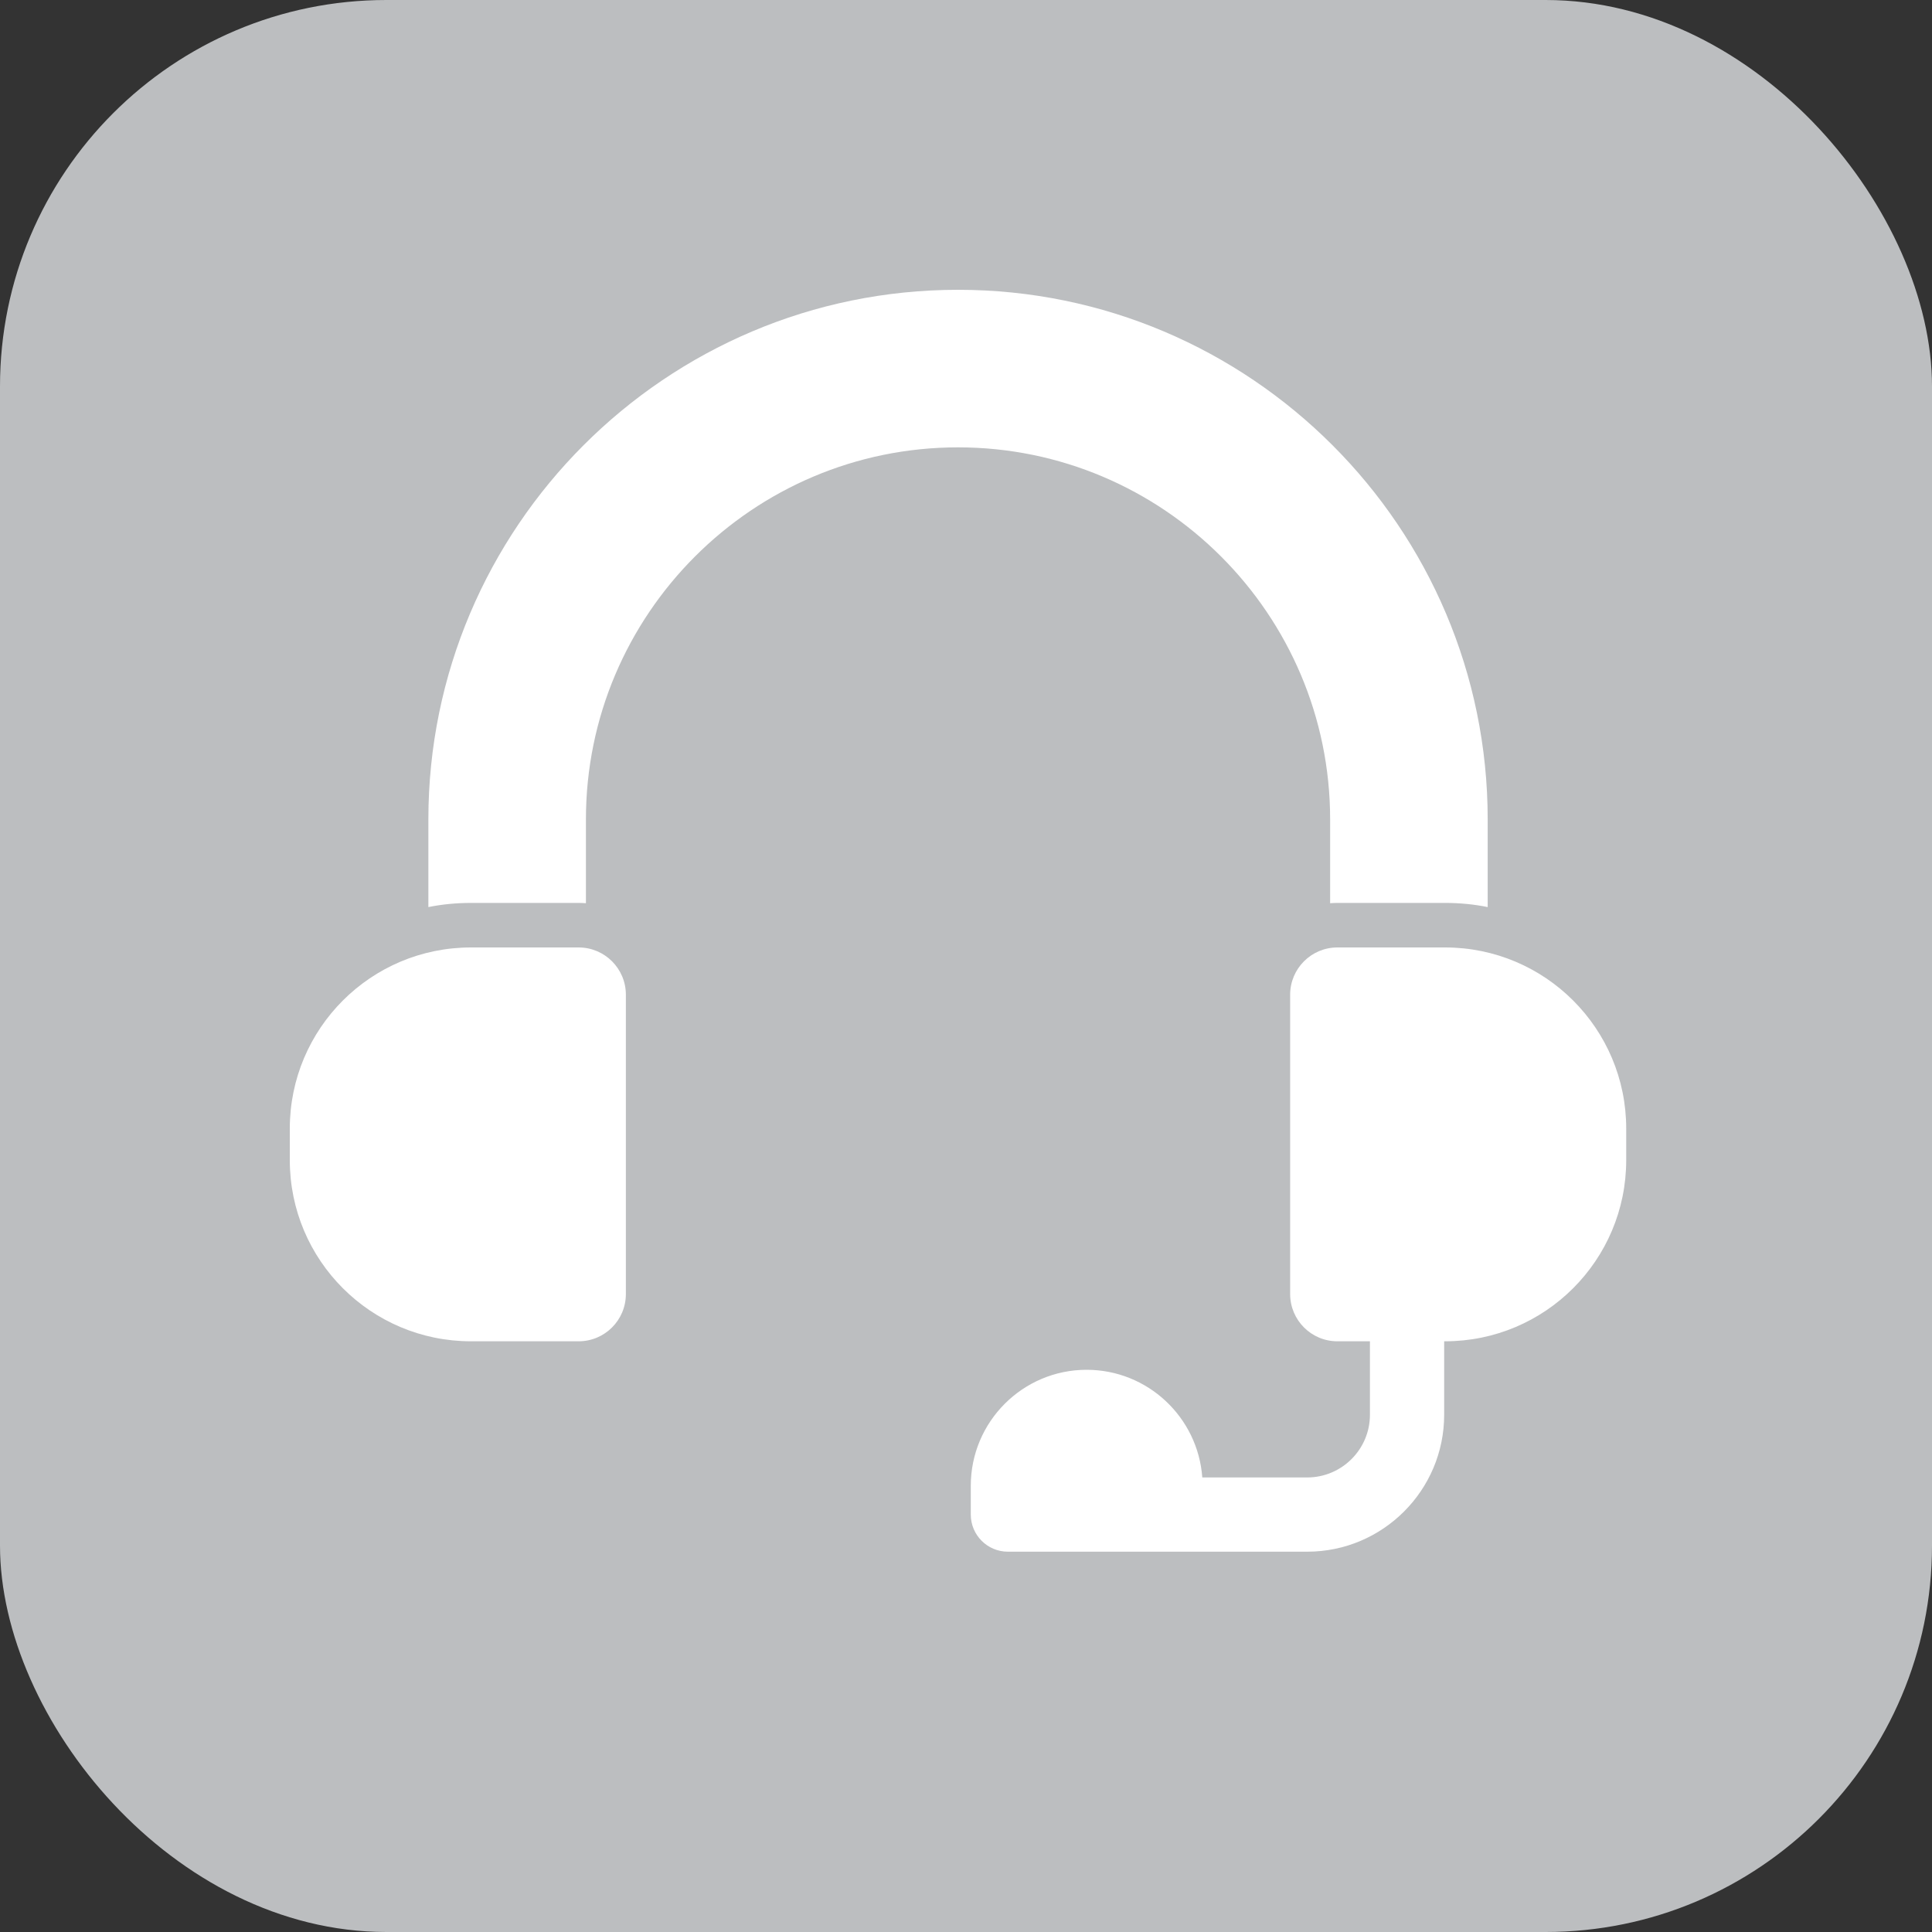 <svg width="40" height="40" viewBox="0 0 40 40" fill="none" xmlns="http://www.w3.org/2000/svg">
<rect x="0" y="0" width="40" height="40" fill="#333333" stroke="none"/>
<g id="Group 40">
<rect id="Rectangle 5" width="40" height="40" rx="8" fill="#BCBEC0"/>
<path id="Vector" d="M27.539 16.966V18.7C27.589 18.697 27.638 18.694 27.69 18.694H29.919C30.22 18.694 30.515 18.722 30.801 18.78V16.966C30.801 10.919 25.882 6 19.835 6C13.788 6 8.869 10.919 8.869 16.966V18.78C9.155 18.722 9.45 18.694 9.751 18.694H11.98C12.032 18.694 12.081 18.697 12.131 18.7V16.966C12.131 12.718 15.586 9.262 19.835 9.262C24.084 9.262 27.539 12.718 27.539 16.966Z" fill="white"/>
<path id="Vector_2" d="M29.918 19.616H27.689C27.149 19.616 26.711 20.054 26.711 20.595V26.791C26.711 27.332 27.149 27.77 27.689 27.77H28.363V29.291C28.363 30.008 27.779 30.589 27.065 30.589H24.892C24.802 29.344 23.763 28.36 22.497 28.36C21.175 28.36 20.099 29.436 20.099 30.761V31.357C20.099 31.782 20.443 32.126 20.867 32.126H27.065C28.627 32.126 29.9 30.856 29.9 29.291V27.77H29.918C31.99 27.77 33.669 26.09 33.669 24.019V23.367C33.669 21.295 31.99 19.616 29.918 19.616L29.918 19.616Z" fill="white"/>
<path id="Vector_3" d="M11.98 19.616H9.751C7.679 19.616 6 21.295 6 23.367V24.019C6 26.091 7.679 27.77 9.751 27.77H11.98C12.52 27.77 12.958 27.332 12.958 26.792L12.958 20.595C12.958 20.054 12.52 19.616 11.98 19.616L11.98 19.616Z" fill="white"/>
</g>
</svg>
